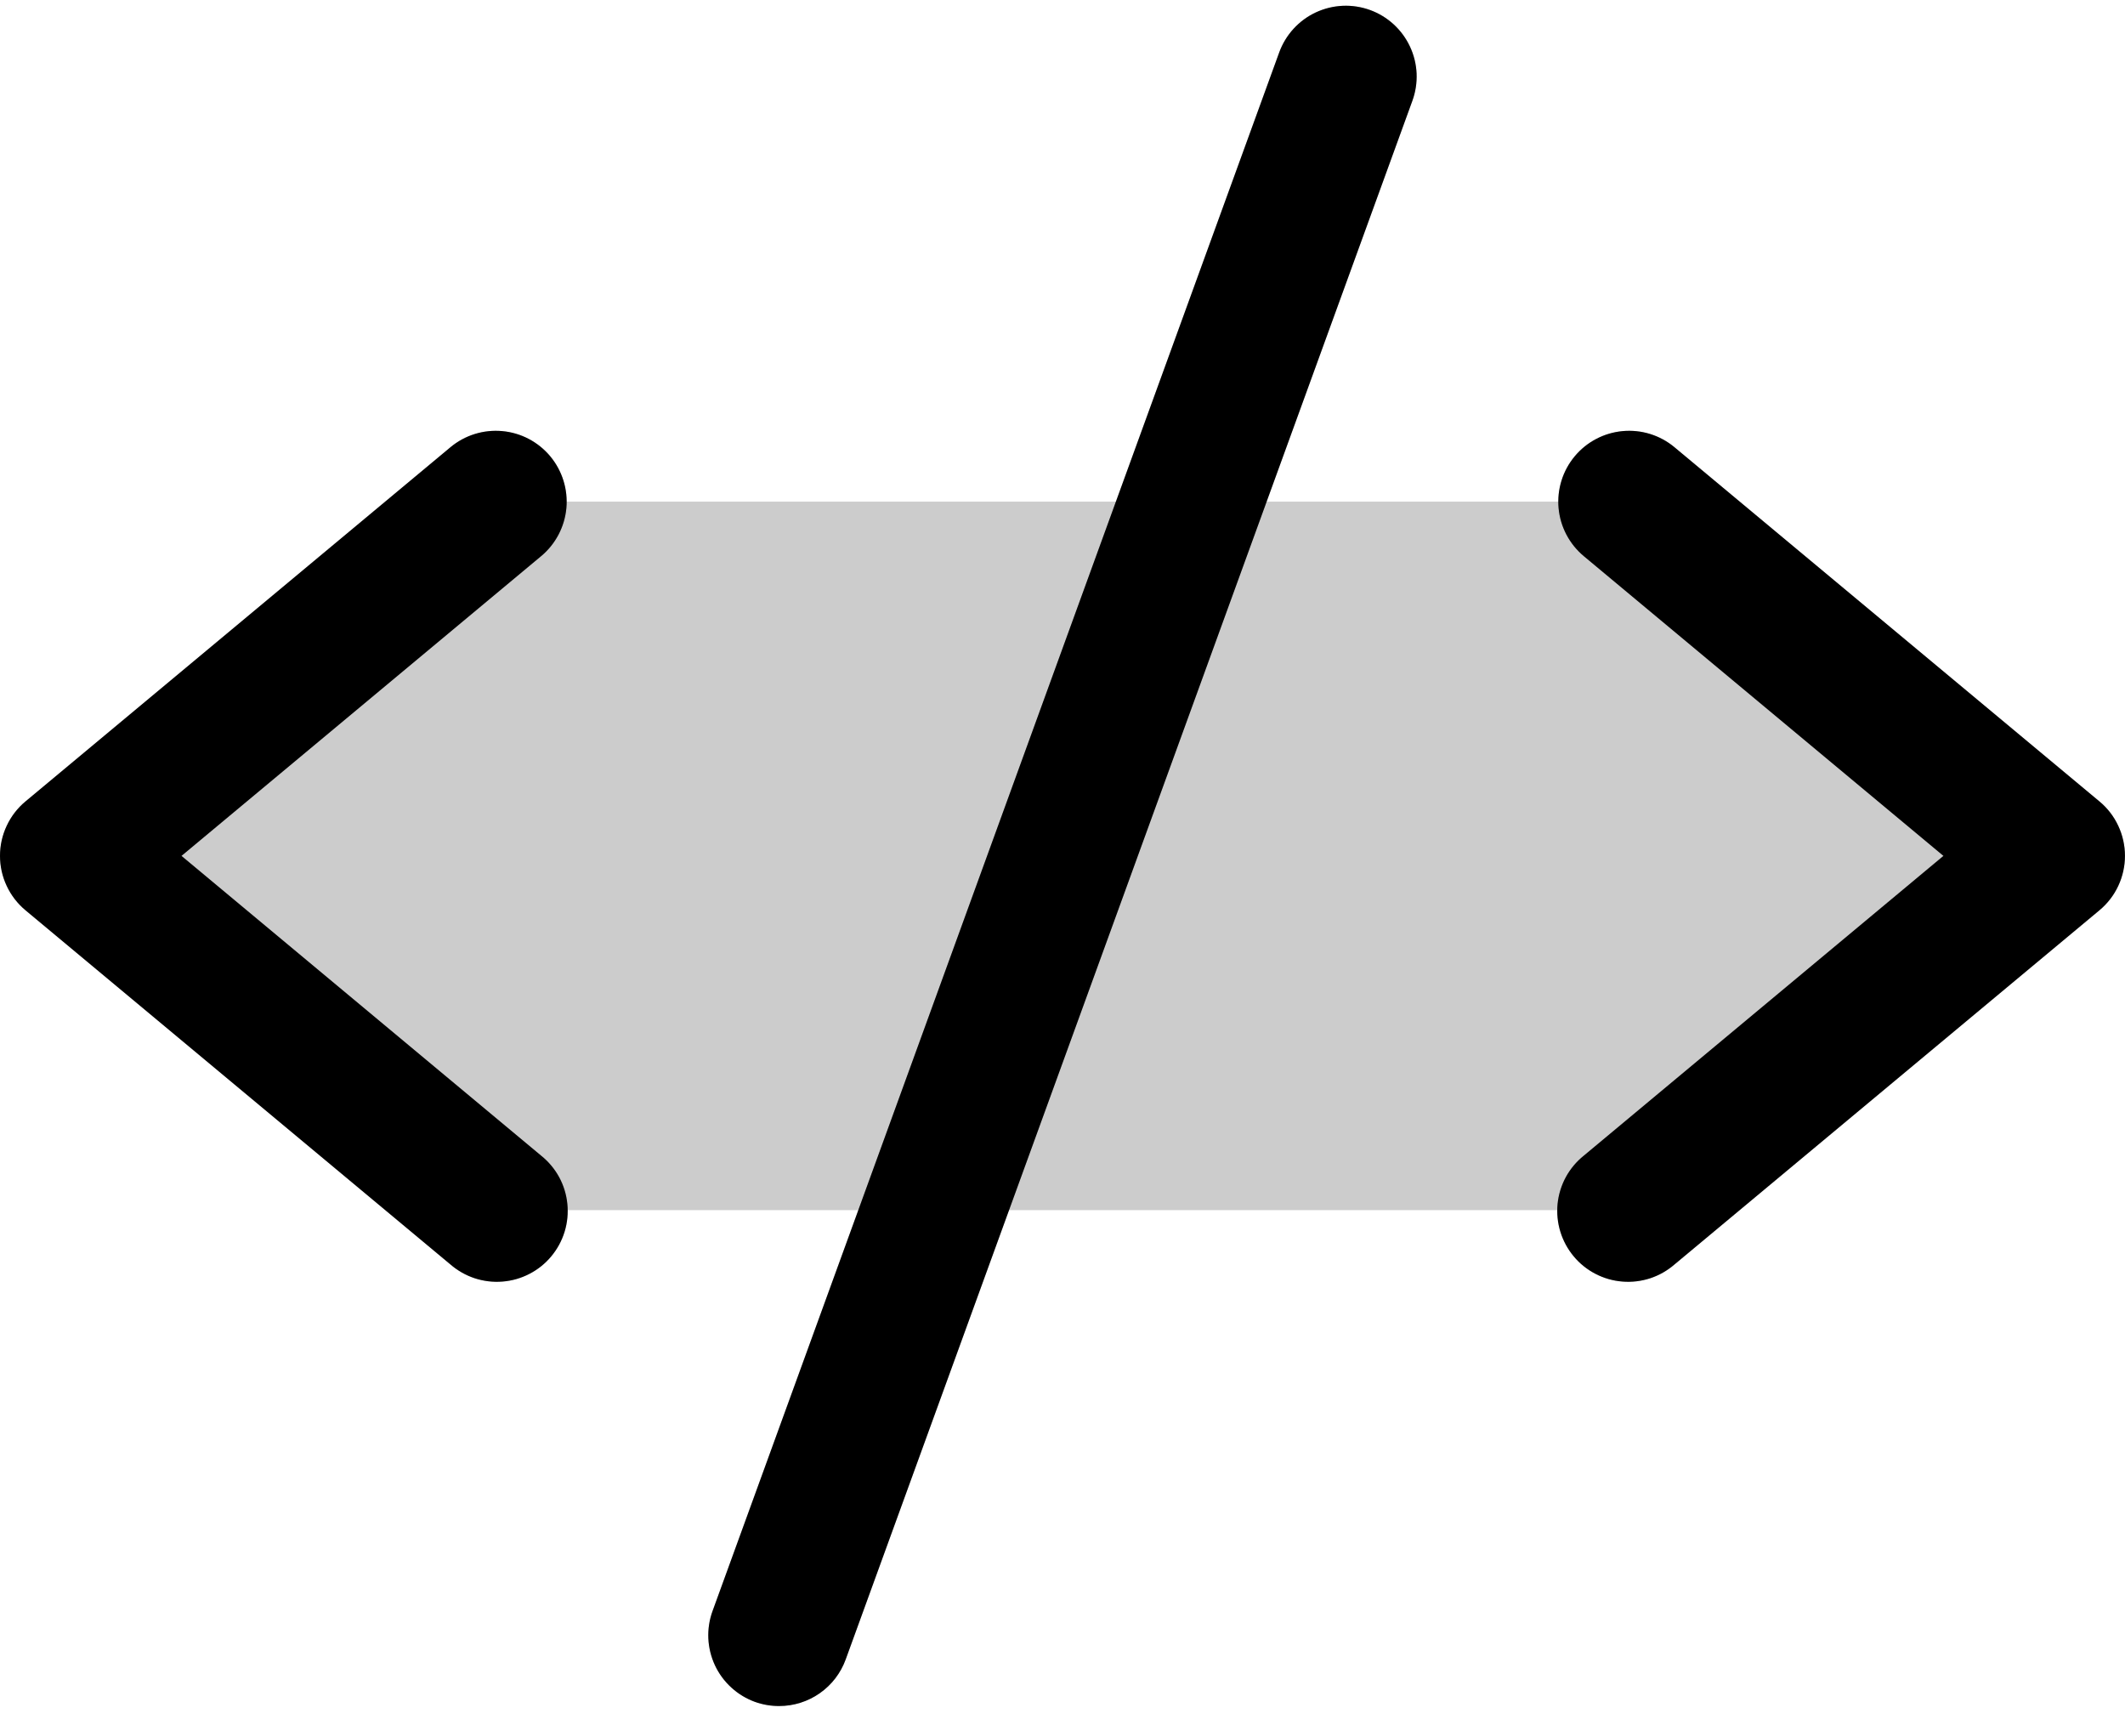 <svg xmlns="http://www.w3.org/2000/svg" width="60" height="49" viewBox="0 0 60 49" fill="none"><g opacity="0.2"><path d="M58 24.162L46 34.162H14L2 24.162L14 14.162H46L58 24.162Z" fill="black"></path><path d="M58 24.162L46 34.162H14L2 24.162L14 14.162H46L58 24.162Z" fill="black" fill-opacity="0.2"></path></g><path d="M15.279 15.7L5.124 24.162L15.279 32.625C15.487 32.791 15.659 32.997 15.787 33.23C15.914 33.464 15.993 33.721 16.019 33.985C16.046 34.25 16.02 34.517 15.942 34.771C15.864 35.026 15.736 35.262 15.566 35.466C15.396 35.671 15.187 35.839 14.95 35.961C14.714 36.084 14.456 36.158 14.191 36.179C13.926 36.201 13.659 36.169 13.407 36.087C13.154 36.004 12.92 35.871 12.719 35.697L0.719 25.697C0.494 25.509 0.313 25.275 0.189 25.009C0.064 24.744 0 24.454 0 24.161C0 23.868 0.064 23.578 0.189 23.313C0.313 23.047 0.494 22.812 0.719 22.625L12.719 12.625C13.127 12.285 13.653 12.122 14.181 12.17C14.71 12.218 15.197 12.474 15.537 12.882C15.876 13.29 16.04 13.816 15.992 14.344C15.943 14.873 15.687 15.36 15.279 15.7ZM59.279 22.625L47.279 12.625C47.078 12.457 46.844 12.33 46.594 12.252C46.343 12.174 46.079 12.146 45.817 12.17C45.556 12.194 45.301 12.269 45.069 12.391C44.836 12.513 44.63 12.68 44.462 12.882C44.122 13.29 43.959 13.816 44.007 14.344C44.055 14.873 44.312 15.36 44.719 15.7L54.874 24.162L44.719 32.625C44.512 32.791 44.339 32.997 44.212 33.23C44.085 33.464 44.006 33.721 43.979 33.985C43.953 34.25 43.979 34.517 44.057 34.771C44.135 35.026 44.263 35.262 44.433 35.466C44.603 35.671 44.812 35.839 45.048 35.961C45.284 36.084 45.542 36.158 45.808 36.179C46.073 36.201 46.339 36.169 46.592 36.087C46.845 36.004 47.078 35.871 47.279 35.697L59.279 25.697C59.505 25.509 59.686 25.275 59.81 25.009C59.934 24.744 59.999 24.454 59.999 24.161C59.999 23.868 59.934 23.578 59.81 23.313C59.686 23.047 59.505 22.812 59.279 22.625ZM38.682 0.282C38.435 0.193 38.173 0.152 37.91 0.164C37.648 0.176 37.391 0.239 37.153 0.35C36.915 0.461 36.701 0.618 36.524 0.812C36.346 1.006 36.209 1.233 36.119 1.48L20.119 45.48C20.029 45.727 19.989 45.989 20 46.252C20.012 46.514 20.075 46.772 20.186 47.011C20.297 47.249 20.455 47.463 20.649 47.64C20.843 47.818 21.07 47.955 21.317 48.045C21.536 48.123 21.767 48.163 21.999 48.162C22.41 48.162 22.811 48.036 23.147 47.8C23.484 47.564 23.739 47.231 23.879 46.845L39.879 2.845C39.969 2.598 40.009 2.336 39.998 2.073C39.986 1.811 39.923 1.553 39.811 1.315C39.7 1.077 39.543 0.864 39.349 0.686C39.156 0.509 38.929 0.372 38.682 0.282Z" fill="black"></path><path d="M15.279 15.7L5.124 24.162L15.279 32.625C15.487 32.791 15.659 32.997 15.787 33.23C15.914 33.464 15.993 33.721 16.019 33.985C16.046 34.25 16.02 34.517 15.942 34.771C15.864 35.026 15.736 35.262 15.566 35.466C15.396 35.671 15.187 35.839 14.95 35.961C14.714 36.084 14.456 36.158 14.191 36.179C13.926 36.201 13.659 36.169 13.407 36.087C13.154 36.004 12.92 35.871 12.719 35.697L0.719 25.697C0.494 25.509 0.313 25.275 0.189 25.009C0.064 24.744 0 24.454 0 24.161C0 23.868 0.064 23.578 0.189 23.313C0.313 23.047 0.494 22.812 0.719 22.625L12.719 12.625C13.127 12.285 13.653 12.122 14.181 12.17C14.71 12.218 15.197 12.474 15.537 12.882C15.876 13.29 16.04 13.816 15.992 14.344C15.943 14.873 15.687 15.36 15.279 15.7ZM59.279 22.625L47.279 12.625C47.078 12.457 46.844 12.33 46.594 12.252C46.343 12.174 46.079 12.146 45.817 12.17C45.556 12.194 45.301 12.269 45.069 12.391C44.836 12.513 44.63 12.68 44.462 12.882C44.122 13.29 43.959 13.816 44.007 14.344C44.055 14.873 44.312 15.36 44.719 15.7L54.874 24.162L44.719 32.625C44.512 32.791 44.339 32.997 44.212 33.23C44.085 33.464 44.006 33.721 43.979 33.985C43.953 34.25 43.979 34.517 44.057 34.771C44.135 35.026 44.263 35.262 44.433 35.466C44.603 35.671 44.812 35.839 45.048 35.961C45.284 36.084 45.542 36.158 45.808 36.179C46.073 36.201 46.339 36.169 46.592 36.087C46.845 36.004 47.078 35.871 47.279 35.697L59.279 25.697C59.505 25.509 59.686 25.275 59.81 25.009C59.934 24.744 59.999 24.454 59.999 24.161C59.999 23.868 59.934 23.578 59.81 23.313C59.686 23.047 59.505 22.812 59.279 22.625ZM38.682 0.282C38.435 0.193 38.173 0.152 37.91 0.164C37.648 0.176 37.391 0.239 37.153 0.35C36.915 0.461 36.701 0.618 36.524 0.812C36.346 1.006 36.209 1.233 36.119 1.48L20.119 45.48C20.029 45.727 19.989 45.989 20 46.252C20.012 46.514 20.075 46.772 20.186 47.011C20.297 47.249 20.455 47.463 20.649 47.64C20.843 47.818 21.07 47.955 21.317 48.045C21.536 48.123 21.767 48.163 21.999 48.162C22.41 48.162 22.811 48.036 23.147 47.8C23.484 47.564 23.739 47.231 23.879 46.845L39.879 2.845C39.969 2.598 40.009 2.336 39.998 2.073C39.986 1.811 39.923 1.553 39.811 1.315C39.7 1.077 39.543 0.864 39.349 0.686C39.156 0.509 38.929 0.372 38.682 0.282Z" fill="black" fill-opacity="0.2"></path></svg>